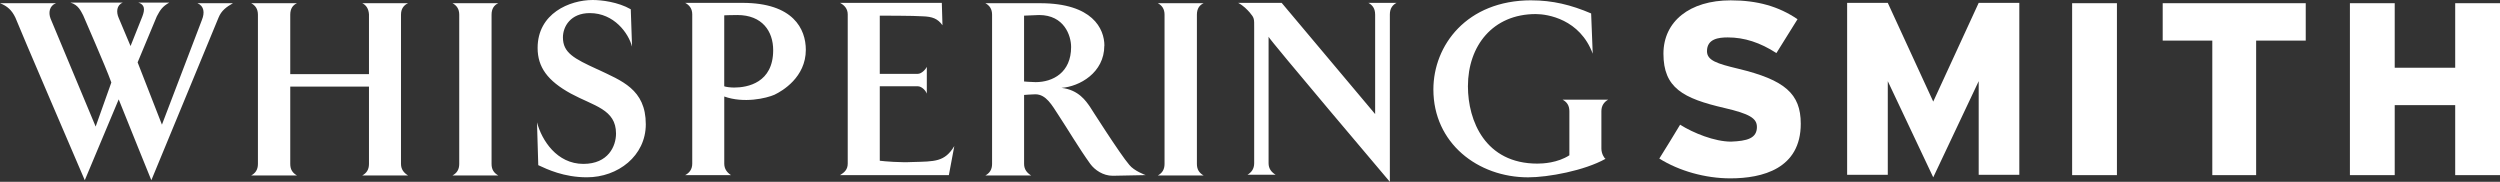 <svg viewBox="0 0 880 64" xmlns="http://www.w3.org/2000/svg" id="Logo">
  <rect x="0" y="0" width="880" height="64" fill="#333333" stroke="none"/>
  <defs>
    <style>
      .cls-1 {
        fill: #fff;
        stroke-width: 0px;
      }
    </style>
  </defs>
  <path d="M618.43,44.65c0-3.04-2.7-4.61-11.38-6.63-14.64-3.38-21.52-7.09-21.52-19.12,0-11.36,9.24-18.78,23.66-18.78,9.46,0,16.9,2.14,23.54,6.64-.9,1.35-6.53,10.57-7.43,11.92-5.75-3.71-11.27-5.51-17.12-5.51-3.15,0-7.32.45-7.32,4.84,0,3.26,3.49,4.39,11.04,6.19,16.33,3.94,21.97,8.77,21.97,19.35,0,15.86-13.52,19.23-24.78,19.23-8.79,0-18.02-2.59-25.01-6.97.9-1.35,6.53-10.57,7.32-11.92,4.62,2.93,12.17,5.96,17.91,5.96,5.63-.22,9.13-1.12,9.13-5.18ZM696.5,28.57v32.96h14.3V1.01h-14.3l-16,34.75-16-34.75h-14.31v60.51h14.31V28.57l16,33.85,16-33.85ZM729.39,1.13v60.51h15.77V1.13h-15.77ZM761.27,1.13v13.16h17.46v47.35h15.43V14.29h17.46V1.13h-50.36ZM864.23,1.13v22.72h-21.29V1.13h-15.77v60.51h15.77v-24.63h21.29v24.63h15.77V1.13h-15.77Z" class="cls-1"></path>
  <path d="M71.08,6.98c1.01-2.48.79-4.84-1.58-5.85h12.5c-2.36,1.35-4.06,2.59-5.07,5.06l-23.66,57.25s-8.67-21.37-11.49-28.46l-11.94,28.46S5.97,7.87,5.41,6.19C4.17,3.6,2.59,2.14,0,1.13h19.71c-2.37.9-2.7,3.37-1.92,5.4l15.88,38.02,5.52-15.52c-2.14-5.96-9.58-22.72-9.91-23.62-.79-1.46-1.69-3.71-4.51-4.5h18.47c-2.25.9-2.36,3.37-1.46,5.4l4.17,9.9,4.17-10.46c.9-2.36.9-4.16-1.46-4.84h10.93c-2.36,1.35-3.15,2.48-4.39,4.84l-6.76,16.2,8.56,21.93,14.08-36.89ZM129.88,5.18v20.92h-27.71V5.18c0-2.14.9-3.37,2.36-4.05h-16.11c1.46.79,2.37,2.02,2.37,4.05v52.53c0,2.02-.9,3.26-2.37,4.05h16.11c-1.58-.9-2.36-2.14-2.36-4.05v-27.22h27.71v27.22c0,2.02-.9,3.26-2.36,4.05h16.11c-1.46-.9-2.48-2.14-2.48-4.05V5.18c0-2.14,1.01-3.37,2.48-4.05h-16.11c1.35.67,2.25,1.91,2.37,4.05ZM159.28,1.13c1.46.79,2.37,2.02,2.37,4.05v52.53c0,2.02-.9,3.26-2.37,4.05h16.11c-1.58-.9-2.36-2.14-2.36-4.05V5.18c0-2.14.9-3.37,2.36-4.05h-16.11ZM210.32,24.41c-8.34-3.82-12.17-5.85-12.17-11.25,0-3.82,2.7-8.55,9.46-8.55,8.56,0,13.63,7.09,14.87,11.81l-.45-13.16c-4.51-2.59-10.36-3.26-13.41-3.26-8.11,0-19.38,4.72-19.38,16.87,0,6.75,3.49,11.58,11.72,16.08,8.11,4.39,15.88,5.51,15.88,14.06,0,4.39-2.7,10.68-11.49,10.68-9.35,0-14.65-8.32-16.33-14.62l.45,15.07c3.15,1.46,9.01,4.27,17.12,4.27,10.93,0,20.73-7.54,20.73-18.67,0-12.37-8.56-15.3-17.01-19.35ZM272.72,33.29c2.59-1.24,10.93-6.07,10.93-15.75,0-7.31-4.39-16.53-22.3-16.53h-20.16c1.46.79,2.48,2.02,2.48,4.05v52.53c0,2.02-1.01,3.26-2.48,4.05h16.11c-1.35-.9-2.36-2.14-2.36-4.05v-23.62c6.87,2.47,14.76.67,17.8-.67ZM259.54,5.29c8.79,0,12.62,5.74,12.62,12.37,0,11.47-9.01,13.16-13.74,13.16-1.24,0-3.04-.22-3.49-.45V5.4s1.8-.11,4.62-.11ZM331.52,1.01h-35.82c1.46.79,2.7,2.02,2.7,4.05v52.53c0,2.14-1.24,3.15-2.7,4.05h38.3l1.92-10.23c-3.38,5.62-6.87,5.4-14.64,5.62-4.39.23-9.8-.22-11.6-.45v-26.21h13.4c1.24,0,2.7,1.35,3.16,2.59v-9.45c-.45,1.01-1.92,2.48-3.16,2.48h-13.4V5.51s12.39,0,15.09.23c3.38.11,5.29.79,6.98,3.15l-.23-7.88ZM388.75,16.09c0-5.96-4.17-14.96-22.64-14.96h-19.26c1.46.79,2.36,2.02,2.36,4.05v52.53c0,2.02-.9,3.26-2.36,4.05h16.11c-1.46-.9-2.48-2.14-2.48-4.05v-24.29s2.82-.23,3.94-.23c3.83,0,5.86,3.82,8.22,7.42,3.27,4.95,7.1,11.47,11.15,17.1,1.58,2.14,4.5,4.16,7.88,4.16l11.6-.23s-4.06-1.46-5.75-3.6c-3.15-3.6-13.86-20.47-13.86-20.47-1.35-1.91-3.94-5.96-10.03-6.64,6.31-.45,15.09-5.29,15.09-14.85ZM365.77,5.29c8.79,0,11.26,7.2,11.26,11.25,0,9-6.42,12.37-12.5,12.37-1.58,0-4.06-.23-4.06-.23V5.51s2.48-.11,5.3-.22ZM407.56,1.13c1.46.79,2.36,2.02,2.36,4.05v52.53c0,2.02-.9,3.26-2.36,4.05h16.11c-1.58-.9-2.36-2.14-2.36-4.05V5.18c0-2.14.9-3.37,2.36-4.05h-16.11ZM484.05,5.06v35.09L451.15,1.01h-15.32c1.92,1.01,3.15,2.36,4.06,3.37,1.69,2.02,1.58,2.14,1.58,5.62v47.46c0,2.02-1.01,3.26-2.36,4.05h9.91c-1.47-.9-2.48-2.14-2.48-4.05V12.94c0,.67,42.69,51.06,42.69,51.06V5.06c0-2.14,1.01-3.37,2.36-4.05h-9.91c1.46.79,2.36,2.02,2.36,4.05h0ZM539.02.11c-22.75,0-34.47,15.86-34.47,31.38,0,18.9,15.66,30.93,33.34,30.93,7.1,0,19.83-2.36,27.26-6.52-.45-.22-1.46-1.8-1.46-3.6v-13.16c0-2.02,1.01-3.26,2.36-4.05h-16c1.46.79,2.37,2.02,2.37,4.05v15.52c-4.17,2.7-9.35,2.93-11.27,2.93-18.36,0-24.44-15.07-24.44-27.22,0-14.28,8.79-25.42,23.88-25.42,4.17,0,15.54,1.8,20.05,13.95l-.56-14.17c-7.1-3.04-13.63-4.61-21.06-4.61Z" class="cls-1"></path>
</svg>